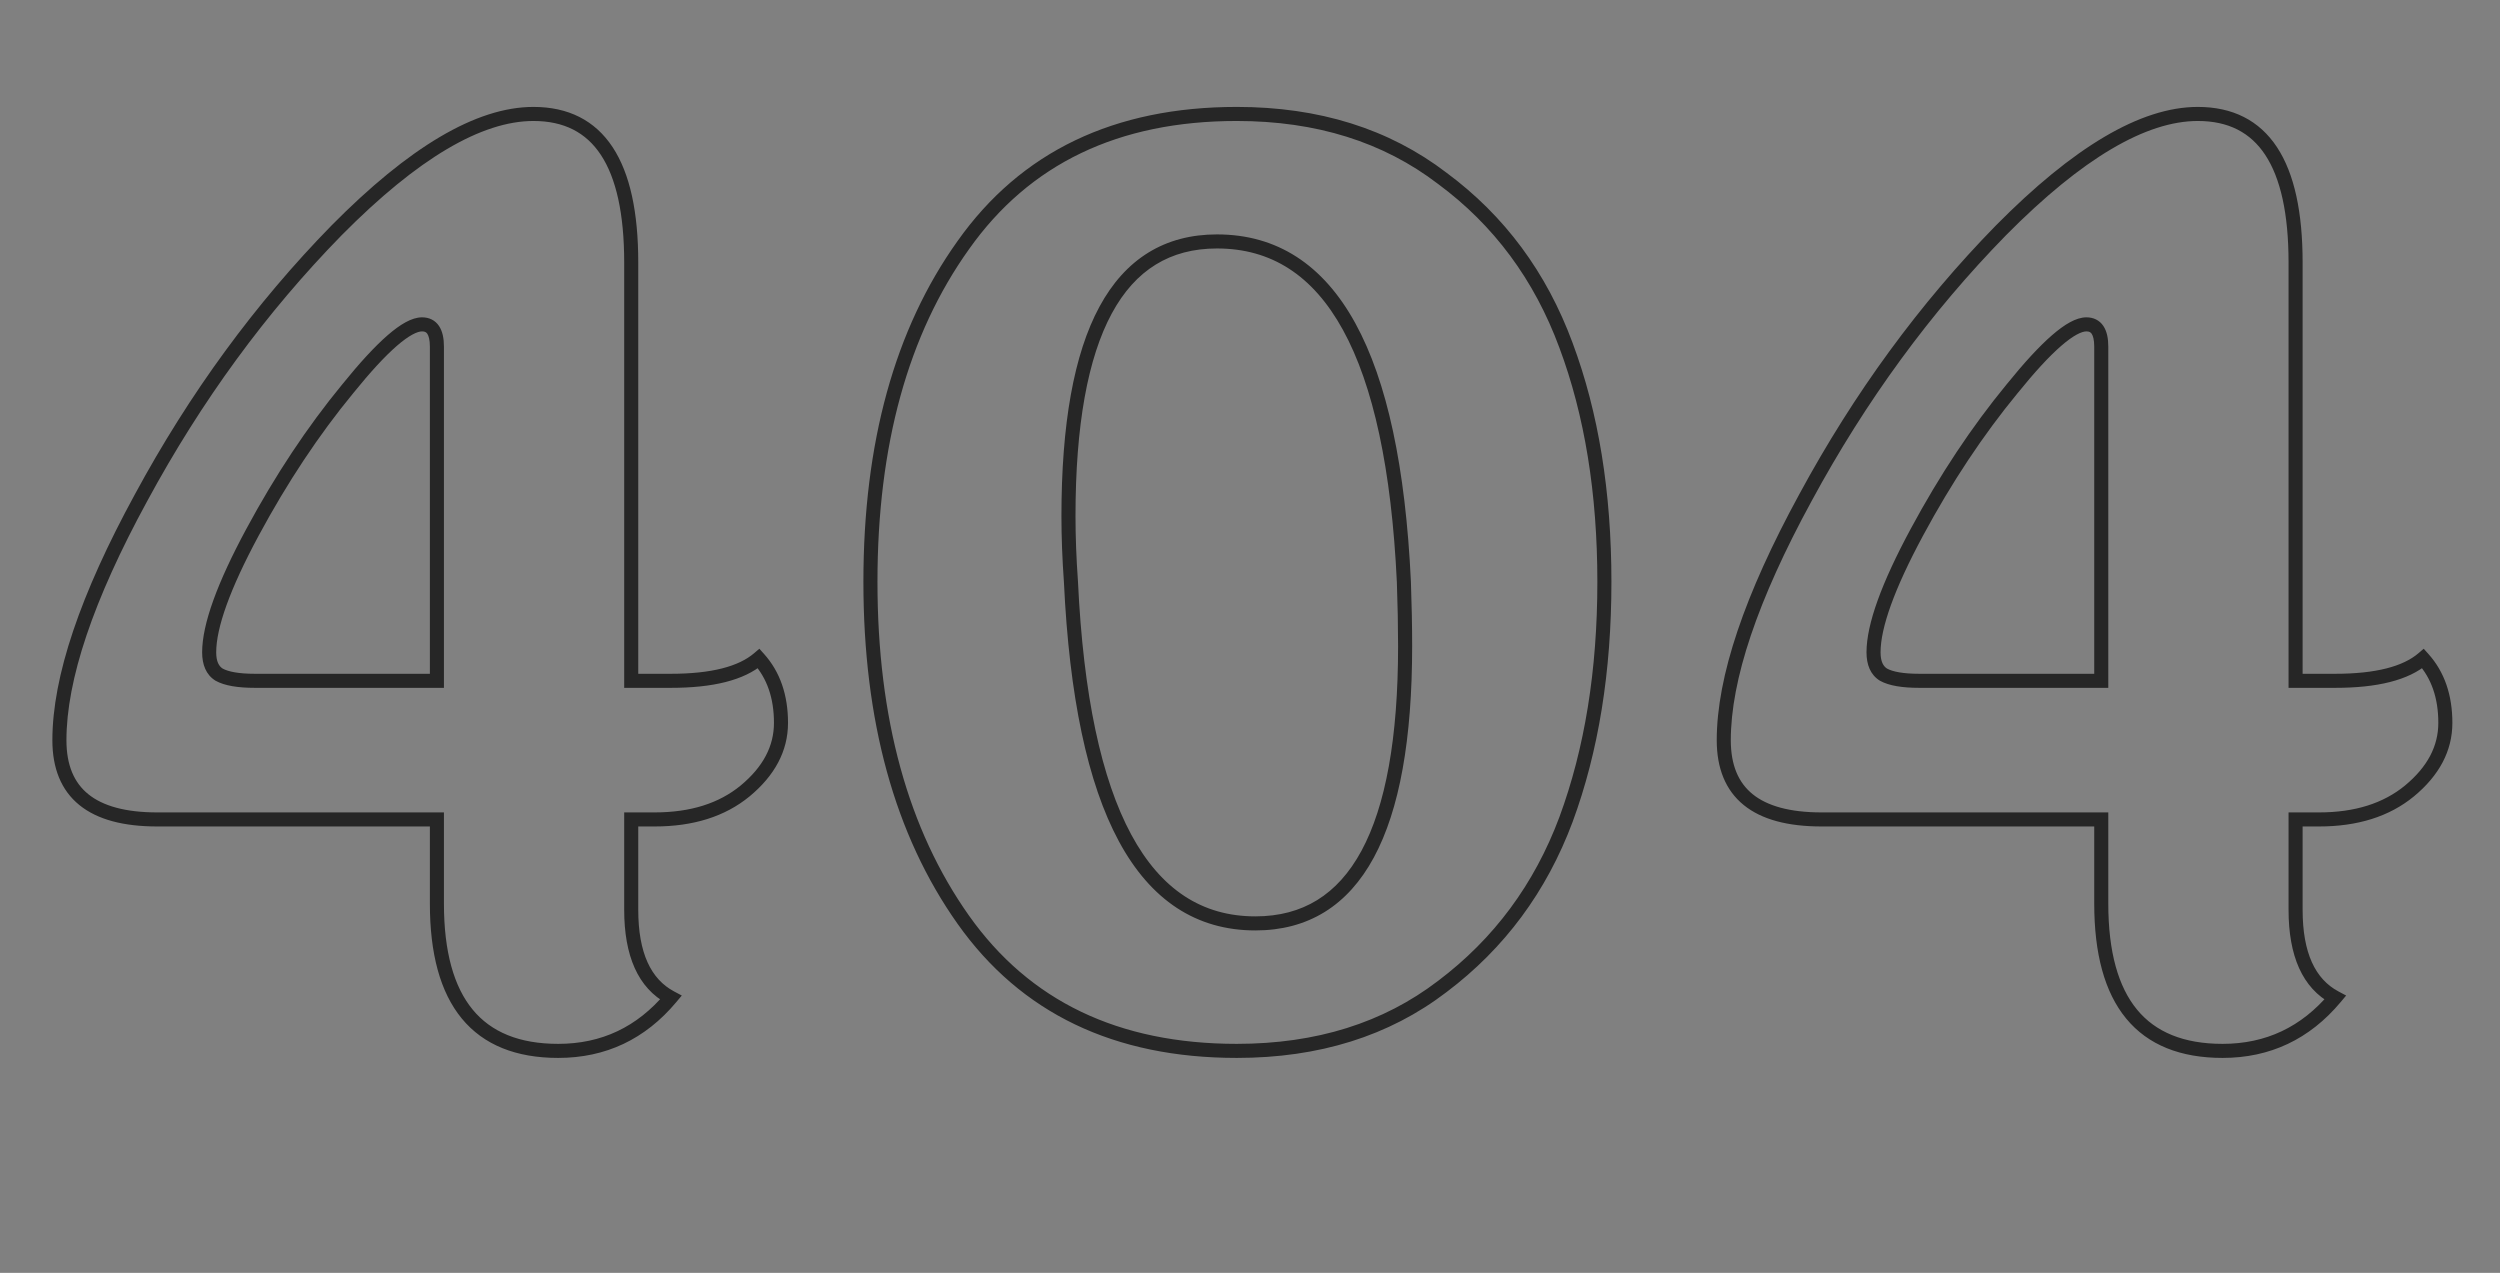 <?xml version="1.0" encoding="UTF-8"?> <svg xmlns="http://www.w3.org/2000/svg" width="711" height="362" viewBox="0 0 711 362" fill="none"><rect x="0" y="0" width="711" height="362" fill="#808080" stroke="none"/><g clip-path="url(#clip0_0_12)"><path d="M72.512 193.624H124.256V98.584C124.256 94.36 122.848 92.248 120.032 92.248C115.808 92.248 108.768 98.349 98.912 110.552C89.056 122.52 80.021 136.131 71.808 151.384C63.595 166.637 59.488 178.019 59.488 185.528C59.488 188.579 60.427 190.691 62.304 191.864C64.416 193.037 67.819 193.624 72.512 193.624ZM186.208 233.048H179.52V258.744C179.52 271.416 183.275 279.747 190.784 283.736C182.336 293.827 171.659 298.872 158.752 298.872C135.755 298.872 124.256 284.909 124.256 256.984V233.048H44.704C26.165 233.048 16.896 225.539 16.896 210.52C16.896 192.92 24.64 169.923 40.128 141.528C55.616 112.899 74.155 87.555 95.744 65.496C117.568 43.437 136.224 32.408 151.712 32.408C170.251 32.408 179.52 46.488 179.52 74.648V193.624H190.784C202.517 193.624 210.848 191.512 215.776 187.288C220 191.981 222.112 198.083 222.112 205.592C222.112 212.867 218.709 219.32 211.904 224.952C205.333 230.349 196.768 233.048 186.208 233.048ZM273.952 261.56C256.352 236.685 247.552 204.653 247.552 165.464C247.552 126.275 256.352 94.36 273.952 69.72C291.552 44.845 317.483 32.408 351.744 32.408C374.742 32.408 394.219 38.509 410.176 50.712C426.368 62.68 438.102 78.52 445.376 98.232C452.651 117.709 456.288 140.12 456.288 165.464C456.288 190.808 452.651 213.336 445.376 233.048C438.102 252.525 426.368 268.365 410.176 280.568C394.219 292.771 374.742 298.872 351.744 298.872C317.483 298.872 291.552 286.435 273.952 261.56ZM346.112 68.664C317.952 68.664 303.872 94.712 303.872 146.808C303.872 152.675 304.107 158.893 304.576 165.464C307.627 230.232 325.11 262.616 357.024 262.616C385.419 262.616 399.616 236.333 399.616 183.768C399.616 178.136 399.499 172.035 399.264 165.464C396.214 100.931 378.496 68.664 346.112 68.664ZM545.856 193.624H597.6V98.584C597.6 94.36 596.192 92.248 593.376 92.248C589.152 92.248 582.112 98.349 572.256 110.552C562.4 122.52 553.365 136.131 545.152 151.384C536.938 166.637 532.832 178.019 532.832 185.528C532.832 188.579 533.77 190.691 535.648 191.864C537.76 193.037 541.162 193.624 545.856 193.624ZM659.552 233.048H652.864V258.744C652.864 271.416 656.618 279.747 664.128 283.736C655.68 293.827 645.002 298.872 632.096 298.872C609.098 298.872 597.6 284.909 597.6 256.984V233.048H518.048C499.509 233.048 490.24 225.539 490.24 210.52C490.24 192.92 497.984 169.923 513.472 141.528C528.96 112.899 547.498 87.555 569.088 65.496C590.912 43.437 609.568 32.408 625.056 32.408C643.594 32.408 652.864 46.488 652.864 74.648V193.624H664.128C675.861 193.624 684.192 191.512 689.12 187.288C693.344 191.981 695.456 198.083 695.456 205.592C695.456 212.867 692.053 219.32 685.248 224.952C678.677 230.349 670.112 233.048 659.552 233.048Z" fill="white" fill-opacity="0.01"></path><path d="M124.256 193.624V195.624H126.256V193.624H124.256ZM98.912 110.552L100.456 111.823L100.462 111.816L100.468 111.809L98.912 110.552ZM71.808 151.384L70.047 150.436L71.808 151.384ZM62.304 191.864L61.244 193.56L61.288 193.587L61.333 193.612L62.304 191.864ZM179.52 233.048V231.048H177.52V233.048H179.52ZM190.784 283.736L192.318 285.02L193.902 283.128L191.722 281.97L190.784 283.736ZM124.256 233.048H126.256V231.048H124.256V233.048ZM40.128 141.528L41.884 142.486L41.887 142.48L40.128 141.528ZM95.744 65.496L94.322 64.089L94.315 64.097L95.744 65.496ZM179.52 193.624H177.52V195.624H179.52V193.624ZM215.776 187.288L217.263 185.95L215.957 184.499L214.474 185.769L215.776 187.288ZM211.904 224.952L213.174 226.497L213.179 226.493L211.904 224.952ZM72.512 195.624H124.256V191.624H72.512V195.624ZM126.256 193.624V98.584H122.256V193.624H126.256ZM126.256 98.584C126.256 96.313 125.889 94.26 124.864 92.723C123.744 91.042 122.023 90.248 120.032 90.248V94.248C120.857 94.248 121.248 94.51 121.536 94.941C121.919 95.516 122.256 96.631 122.256 98.584H126.256ZM120.032 90.248C118.515 90.248 116.945 90.787 115.383 91.633C113.804 92.489 112.099 93.731 110.274 95.313C106.625 98.475 102.316 103.155 97.356 109.295L100.468 111.809C105.365 105.746 109.503 101.274 112.894 98.335C114.589 96.866 116.052 95.821 117.289 95.151C118.543 94.471 119.437 94.248 120.032 94.248V90.248ZM97.368 109.281C87.421 121.36 78.315 135.081 70.047 150.436L73.569 152.332C81.728 137.18 90.692 123.68 100.456 111.823L97.368 109.281ZM70.047 150.436C61.832 165.693 57.488 177.469 57.488 185.528H61.488C61.488 178.569 65.358 167.582 73.569 152.332L70.047 150.436ZM57.488 185.528C57.488 188.979 58.573 191.891 61.244 193.56L63.364 190.168C62.28 189.491 61.488 188.178 61.488 185.528H57.488ZM61.333 193.612C63.909 195.044 67.743 195.624 72.512 195.624V191.624C67.894 191.624 64.923 191.031 63.275 190.116L61.333 193.612ZM186.208 231.048H179.52V235.048H186.208V231.048ZM177.52 233.048V258.744H181.52V233.048H177.52ZM177.52 258.744C177.52 271.754 181.392 281.011 189.846 285.502L191.722 281.97C185.158 278.482 181.52 271.078 181.52 258.744H177.52ZM189.251 282.452C181.174 292.099 171.053 296.872 158.752 296.872V300.872C172.264 300.872 183.498 295.554 192.318 285.02L189.251 282.452ZM158.752 296.872C147.675 296.872 139.694 293.528 134.424 287.129C129.092 280.655 126.256 270.723 126.256 256.984H122.256C122.256 271.171 125.169 282.183 131.336 289.671C137.565 297.235 146.832 300.872 158.752 300.872V296.872ZM126.256 256.984V233.048H122.256V256.984H126.256ZM124.256 231.048H44.704V235.048H124.256V231.048ZM44.704 231.048C35.653 231.048 29.235 229.206 25.107 225.862C21.059 222.583 18.896 217.597 18.896 210.52H14.896C14.896 218.462 17.367 224.74 22.589 228.97C27.73 233.135 35.217 235.048 44.704 235.048V231.048ZM18.896 210.52C18.896 193.431 26.442 170.795 41.884 142.486L38.372 140.57C22.837 169.051 14.896 192.409 14.896 210.52H18.896ZM41.887 142.48C57.291 114.005 75.721 88.814 97.173 66.895L94.315 64.097C72.588 86.296 53.941 111.792 38.369 140.576L41.887 142.48ZM97.166 66.903C118.941 44.893 137.091 34.408 151.712 34.408V30.408C135.357 30.408 116.195 41.982 94.322 64.089L97.166 66.903ZM151.712 34.408C160.388 34.408 166.674 37.653 170.898 44.068C175.217 50.629 177.52 60.724 177.52 74.648H181.52C181.52 60.412 179.189 49.387 174.239 41.868C169.192 34.203 161.575 30.408 151.712 30.408V34.408ZM177.52 74.648V193.624H181.52V74.648H177.52ZM179.52 195.624H190.784V191.624H179.52V195.624ZM190.784 195.624C202.651 195.624 211.591 193.509 217.078 188.807L214.474 185.769C210.105 189.515 202.384 191.624 190.784 191.624V195.624ZM214.289 188.626C218.122 192.885 220.112 198.478 220.112 205.592H224.112C224.112 197.687 221.878 191.078 217.263 185.95L214.289 188.626ZM220.112 205.592C220.112 212.143 217.083 218.07 210.629 223.411L213.179 226.493C220.335 220.57 224.112 213.59 224.112 205.592H220.112ZM210.635 223.407C204.502 228.444 196.42 231.048 186.208 231.048V235.048C197.116 235.048 206.165 232.254 213.173 226.497L210.635 223.407ZM273.952 261.56L272.32 262.715L273.952 261.56ZM273.952 69.72L275.58 70.882L275.585 70.875L273.952 69.72ZM410.176 50.712L408.961 52.301L408.974 52.311L408.987 52.32L410.176 50.712ZM445.376 98.232L443.5 98.924L443.503 98.932L445.376 98.232ZM445.376 233.048L447.25 233.748L447.253 233.74L445.376 233.048ZM410.176 280.568L408.973 278.971L408.961 278.979L410.176 280.568ZM304.576 165.464L306.574 165.37L306.573 165.346L306.571 165.321L304.576 165.464ZM399.264 165.464L401.263 165.393L401.263 165.381L401.262 165.37L399.264 165.464ZM275.585 260.405C258.284 235.953 249.552 204.358 249.552 165.464H245.552C245.552 204.949 254.42 237.418 272.32 262.715L275.585 260.405ZM249.552 165.464C249.552 126.569 258.285 95.096 275.58 70.882L272.325 68.558C254.42 93.624 245.552 125.98 245.552 165.464H249.552ZM275.585 70.875C292.759 46.602 318.038 34.408 351.744 34.408V30.408C316.927 30.408 290.345 43.088 272.32 68.565L275.585 70.875ZM351.744 34.408C374.369 34.408 393.402 40.403 408.961 52.301L411.391 49.123C395.036 36.616 375.114 30.408 351.744 30.408V34.408ZM408.987 52.32C424.852 64.046 436.354 79.561 443.5 98.924L447.253 97.54C439.849 77.479 427.885 61.314 411.365 49.104L408.987 52.32ZM443.503 98.932C450.678 118.142 454.288 140.308 454.288 165.464H458.288C458.288 139.932 454.624 117.276 447.25 97.532L443.503 98.932ZM454.288 165.464C454.288 190.619 450.678 212.906 443.5 232.356L447.253 233.74C454.624 213.766 458.288 190.997 458.288 165.464H454.288ZM443.503 232.348C436.358 251.478 424.852 267.003 408.973 278.971L411.38 282.165C427.884 269.727 439.845 253.572 447.25 233.748L443.503 232.348ZM408.961 278.979C393.402 290.877 374.369 296.872 351.744 296.872V300.872C375.114 300.872 395.036 294.664 411.391 282.157L408.961 278.979ZM351.744 296.872C318.038 296.872 292.759 284.678 275.585 260.405L272.32 262.715C290.345 288.192 316.927 300.872 351.744 300.872V296.872ZM346.112 66.664C338.753 66.664 332.219 68.37 326.582 71.846C320.951 75.318 316.327 80.488 312.673 87.249C305.397 100.71 301.872 120.645 301.872 146.808H305.872C305.872 120.875 309.388 101.738 316.192 89.151C319.577 82.888 323.753 78.29 328.682 75.25C333.606 72.214 339.392 70.664 346.112 70.664V66.664ZM301.872 146.808C301.872 152.728 302.109 158.994 302.581 165.606L306.571 165.321C306.105 158.793 305.872 152.622 305.872 146.808H301.872ZM302.578 165.558C304.109 198.047 309.262 222.692 318.216 239.278C327.242 255.997 340.205 264.616 357.024 264.616V260.616C341.929 260.616 330.193 253.043 321.736 237.378C313.208 221.58 308.094 197.649 306.574 165.37L302.578 165.558ZM357.024 264.616C364.443 264.616 371.028 262.895 376.709 259.39C382.384 255.888 387.044 250.674 390.728 243.855C398.063 230.276 401.616 210.165 401.616 183.768H397.616C397.616 209.936 394.071 229.249 387.209 241.953C383.793 248.276 379.581 252.917 374.608 255.986C369.641 259.051 363.803 260.616 357.024 260.616V264.616ZM401.616 183.768C401.616 178.109 401.498 171.983 401.263 165.393L397.266 165.535C397.499 172.086 397.616 178.163 397.616 183.768H401.616ZM401.262 165.37C399.732 132.995 394.519 108.433 385.441 91.901C376.29 75.234 363.148 66.664 346.112 66.664V70.664C361.461 70.664 373.37 78.227 381.935 93.827C390.575 109.562 395.746 133.399 397.266 165.558L401.262 165.37ZM597.6 193.624V195.624H599.6V193.624H597.6ZM572.256 110.552L573.8 111.823L573.806 111.816L573.812 111.809L572.256 110.552ZM545.152 151.384L543.391 150.436L545.152 151.384ZM535.648 191.864L534.588 193.56L534.631 193.587L534.676 193.612L535.648 191.864ZM652.864 233.048V231.048H650.864V233.048H652.864ZM664.128 283.736L665.661 285.02L667.246 283.128L665.066 281.97L664.128 283.736ZM597.6 233.048H599.6V231.048H597.6V233.048ZM513.472 141.528L515.228 142.486L515.231 142.48L513.472 141.528ZM569.088 65.496L567.666 64.089L567.658 64.097L569.088 65.496ZM652.864 193.624H650.864V195.624H652.864V193.624ZM689.12 187.288L690.606 185.95L689.3 184.499L687.818 185.769L689.12 187.288ZM685.248 224.952L686.517 226.497L686.523 226.493L685.248 224.952ZM545.856 195.624H597.6V191.624H545.856V195.624ZM599.6 193.624V98.584H595.6V193.624H599.6ZM599.6 98.584C599.6 96.313 599.233 94.26 598.208 92.723C597.088 91.042 595.366 90.248 593.376 90.248V94.248C594.201 94.248 594.592 94.51 594.88 94.941C595.263 95.516 595.6 96.631 595.6 98.584H599.6ZM593.376 90.248C591.859 90.248 590.289 90.787 588.727 91.633C587.148 92.489 585.443 93.731 583.618 95.313C579.969 98.475 575.659 103.155 570.7 109.295L573.812 111.809C578.708 105.746 582.847 101.274 586.238 98.335C587.933 96.866 589.395 95.821 590.632 95.151C591.886 94.471 592.781 94.248 593.376 94.248V90.248ZM570.712 109.281C560.764 121.36 551.659 135.081 543.391 150.436L546.913 152.332C555.071 137.18 564.035 123.68 573.8 111.823L570.712 109.281ZM543.391 150.436C535.175 165.693 530.832 177.469 530.832 185.528H534.832C534.832 178.569 538.702 167.582 546.913 152.332L543.391 150.436ZM530.832 185.528C530.832 188.979 531.917 191.891 534.588 193.56L536.708 190.168C535.624 189.491 534.832 188.178 534.832 185.528H530.832ZM534.676 193.612C537.253 195.044 541.087 195.624 545.856 195.624V191.624C541.238 191.624 538.267 191.031 536.619 190.116L534.676 193.612ZM659.552 231.048H652.864V235.048H659.552V231.048ZM650.864 233.048V258.744H654.864V233.048H650.864ZM650.864 258.744C650.864 271.754 654.736 281.011 663.189 285.502L665.066 281.97C658.501 278.482 654.864 271.078 654.864 258.744H650.864ZM662.594 282.452C654.518 292.099 644.397 296.872 632.096 296.872V300.872C645.608 300.872 656.842 295.554 665.661 285.02L662.594 282.452ZM632.096 296.872C621.019 296.872 613.038 293.528 607.768 287.129C602.436 280.655 599.6 270.723 599.6 256.984H595.6C595.6 271.171 598.513 282.183 604.68 289.671C610.908 297.235 620.175 300.872 632.096 300.872V296.872ZM599.6 256.984V233.048H595.6V256.984H599.6ZM597.6 231.048H518.048V235.048H597.6V231.048ZM518.048 231.048C508.997 231.048 502.579 229.206 498.451 225.862C494.403 222.583 492.24 217.597 492.24 210.52H488.24C488.24 218.462 490.711 224.74 495.933 228.97C501.074 233.135 508.56 235.048 518.048 235.048V231.048ZM492.24 210.52C492.24 193.431 499.786 170.795 515.228 142.486L511.716 140.57C496.181 169.051 488.24 192.409 488.24 210.52H492.24ZM515.231 142.48C530.635 114.005 549.065 88.814 570.517 66.895L567.658 64.097C545.932 86.296 527.284 111.792 511.713 140.576L515.231 142.48ZM570.51 66.903C592.285 44.893 610.435 34.408 625.056 34.408V30.408C608.701 30.408 589.538 41.982 567.666 64.089L570.51 66.903ZM625.056 34.408C633.732 34.408 640.018 37.653 644.241 44.068C648.561 50.629 650.864 60.724 650.864 74.648H654.864C654.864 60.412 652.532 49.387 647.582 41.868C642.536 34.203 634.919 30.408 625.056 30.408V34.408ZM650.864 74.648V193.624H654.864V74.648H650.864ZM652.864 195.624H664.128V191.624H652.864V195.624ZM664.128 195.624C675.994 195.624 684.935 193.509 690.421 188.807L687.818 185.769C683.448 189.515 675.728 191.624 664.128 191.624V195.624ZM687.633 188.626C691.466 192.885 693.456 198.478 693.456 205.592H697.456C697.456 197.687 695.221 191.078 690.606 185.95L687.633 188.626ZM693.456 205.592C693.456 212.143 690.427 218.07 683.973 223.411L686.523 226.493C693.679 220.57 697.456 213.59 697.456 205.592H693.456ZM683.978 223.407C677.845 228.444 669.764 231.048 659.552 231.048V235.048C670.46 235.048 679.509 232.254 686.517 226.497L683.978 223.407Z" fill="black" fill-opacity="0.7"></path></g><defs><clipPath id="clip0_0_12"><rect width="711" height="362" fill="white"></rect></clipPath></defs></svg> 